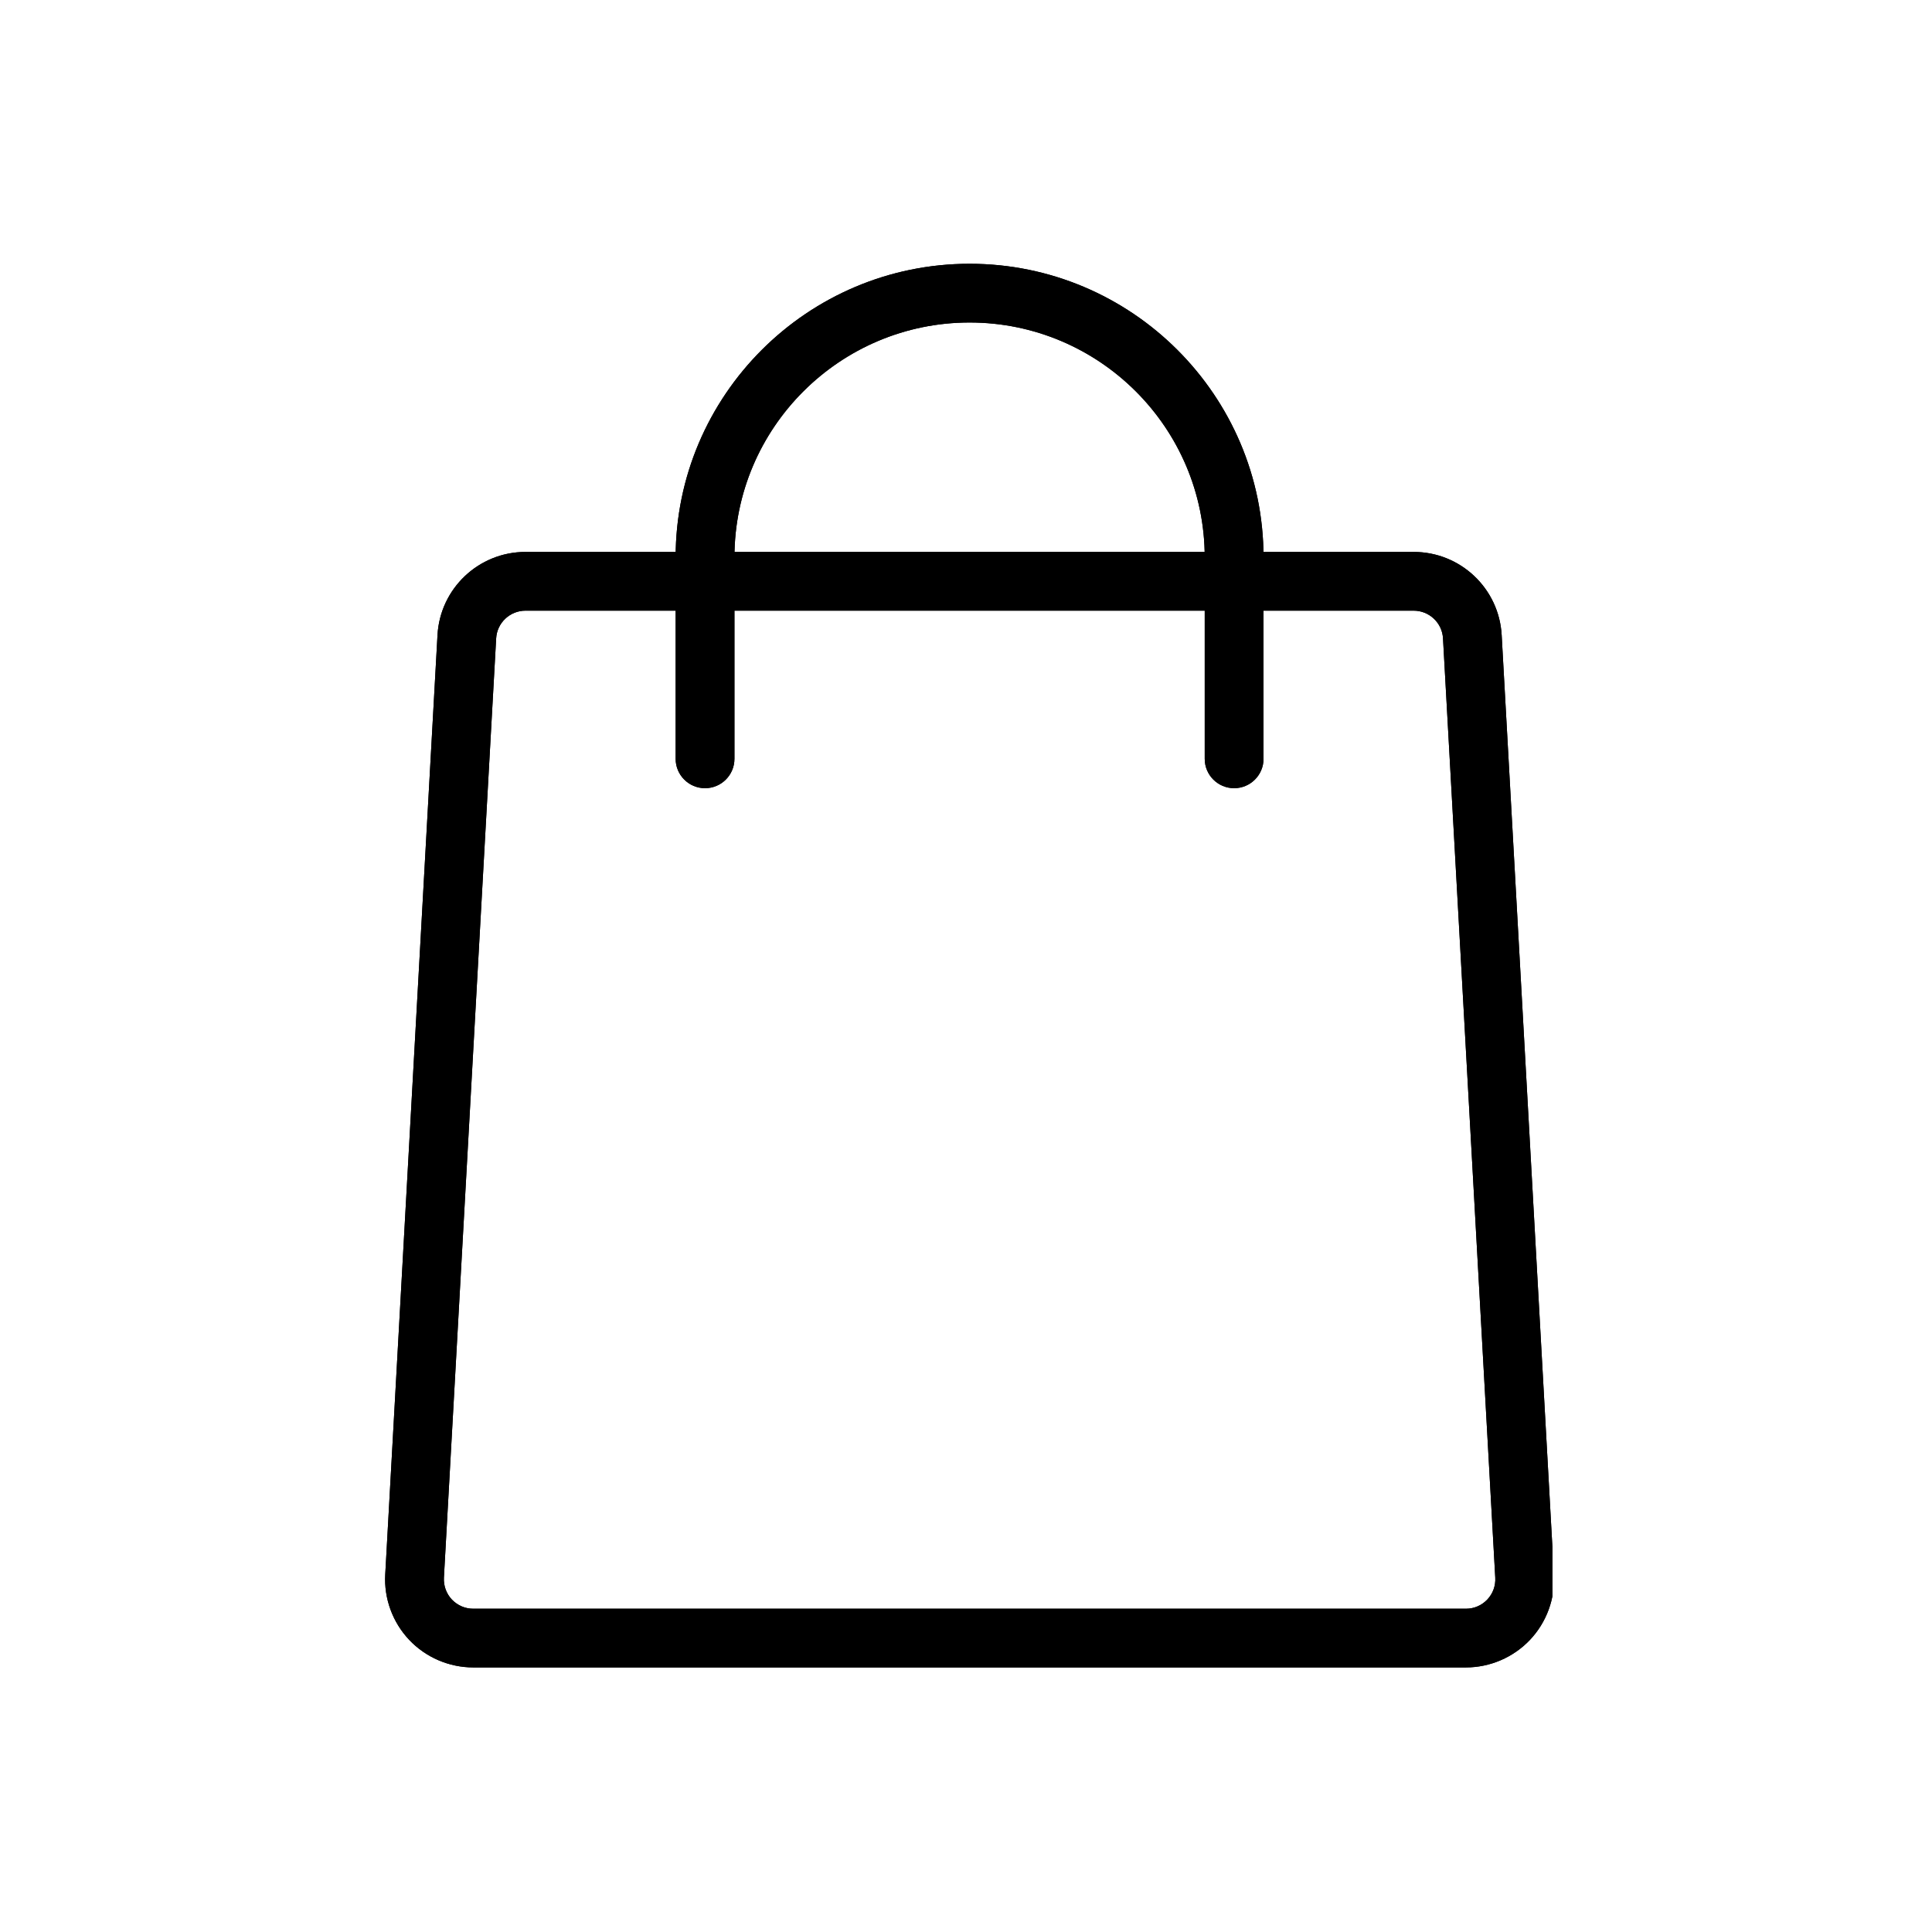 <svg version="1.0" preserveAspectRatio="xMidYMid meet" height="300" viewBox="0 0 224.88 225" zoomAndPan="magnify" width="300" xmlns:xlink="http://www.w3.org/1999/xlink" xmlns="http://www.w3.org/2000/svg"><defs><clipPath id="4bfe672e00"><path clip-rule="nonzero" d="M 44.301 64 L 180.73 64 L 180.73 194.188 L 44.301 194.188 Z M 44.301 64"></path></clipPath><clipPath id="1137203009"><path clip-rule="nonzero" d="M 78 30.773 L 148 30.773 L 148 92 L 78 92 Z M 78 30.773"></path></clipPath><clipPath id="56b0adb958"><path clip-rule="nonzero" d="M 44.301 64 L 180.73 64 L 180.73 194.188 L 44.301 194.188 Z M 44.301 64"></path></clipPath><clipPath id="9edf5d3889"><path clip-rule="nonzero" d="M 78 30.773 L 148 30.773 L 148 92 L 78 92 Z M 78 30.773"></path></clipPath></defs><g clip-path="url(#4bfe672e00)"><path fill-rule="nonzero" fill-opacity="1" d="M 170.664 194.188 L 55.055 194.188 C 52.246 194.188 49.52 193.02 47.598 190.98 C 45.668 188.945 44.645 186.168 44.805 183.363 L 50.891 73.965 C 51.191 68.531 55.691 64.277 61.141 64.277 L 164.574 64.277 C 170.027 64.277 174.523 68.531 174.824 73.965 L 180.91 183.363 C 181.07 186.168 180.047 188.945 178.117 190.98 C 176.188 193.02 173.469 194.188 170.664 194.188 Z M 61.141 71.117 C 59.324 71.117 57.82 72.539 57.723 74.344 L 51.637 183.738 C 51.59 184.691 51.918 185.594 52.566 186.285 C 53.227 186.969 54.102 187.352 55.055 187.352 L 170.664 187.352 C 171.613 187.352 172.496 186.969 173.148 186.285 C 173.797 185.594 174.133 184.691 174.078 183.738 L 167.992 74.344 C 167.895 72.539 166.391 71.117 164.574 71.117 Z M 61.141 71.117" fill="#000000"></path></g><g clip-path="url(#1137203009)"><path fill-rule="nonzero" fill-opacity="1" d="M 143.668 91.793 C 141.777 91.793 140.242 90.262 140.242 88.371 L 140.242 64.906 C 140.242 49.824 127.961 37.559 112.859 37.559 C 97.754 37.559 85.473 49.824 85.473 64.906 L 85.473 88.371 C 85.473 90.262 83.938 91.793 82.047 91.793 C 80.16 91.793 78.625 90.262 78.625 88.371 L 78.625 64.906 C 78.625 46.055 93.98 30.719 112.859 30.719 C 131.734 30.719 147.09 46.055 147.09 64.906 L 147.09 88.371 C 147.09 90.262 145.555 91.793 143.668 91.793 Z M 143.668 91.793" fill="#000000"></path></g><g clip-path="url(#56b0adb958)"><path fill-rule="nonzero" fill-opacity="1" d="M 170.664 194.188 L 55.055 194.188 C 52.246 194.188 49.52 193.02 47.598 190.98 C 45.668 188.945 44.645 186.168 44.805 183.363 L 50.891 73.965 C 51.191 68.531 55.691 64.277 61.141 64.277 L 164.574 64.277 C 170.027 64.277 174.523 68.531 174.824 73.965 L 180.91 183.363 C 181.07 186.168 180.047 188.945 178.117 190.98 C 176.188 193.02 173.469 194.188 170.664 194.188 Z M 61.141 71.117 C 59.324 71.117 57.82 72.539 57.723 74.344 L 51.637 183.738 C 51.59 184.691 51.918 185.594 52.566 186.285 C 53.227 186.969 54.102 187.352 55.055 187.352 L 170.664 187.352 C 171.613 187.352 172.496 186.969 173.148 186.285 C 173.797 185.594 174.133 184.691 174.078 183.738 L 167.992 74.344 C 167.895 72.539 166.391 71.117 164.574 71.117 Z M 61.141 71.117" fill="#000000"></path></g><g clip-path="url(#9edf5d3889)"><path fill-rule="nonzero" fill-opacity="1" d="M 143.668 91.793 C 141.777 91.793 140.242 90.262 140.242 88.371 L 140.242 64.906 C 140.242 49.824 127.961 37.559 112.859 37.559 C 97.754 37.559 85.473 49.824 85.473 64.906 L 85.473 88.371 C 85.473 90.262 83.938 91.793 82.047 91.793 C 80.16 91.793 78.625 90.262 78.625 88.371 L 78.625 64.906 C 78.625 46.055 93.98 30.719 112.859 30.719 C 131.734 30.719 147.09 46.055 147.09 64.906 L 147.09 88.371 C 147.09 90.262 145.555 91.793 143.668 91.793 Z M 143.668 91.793" fill="#000000"></path></g></svg>